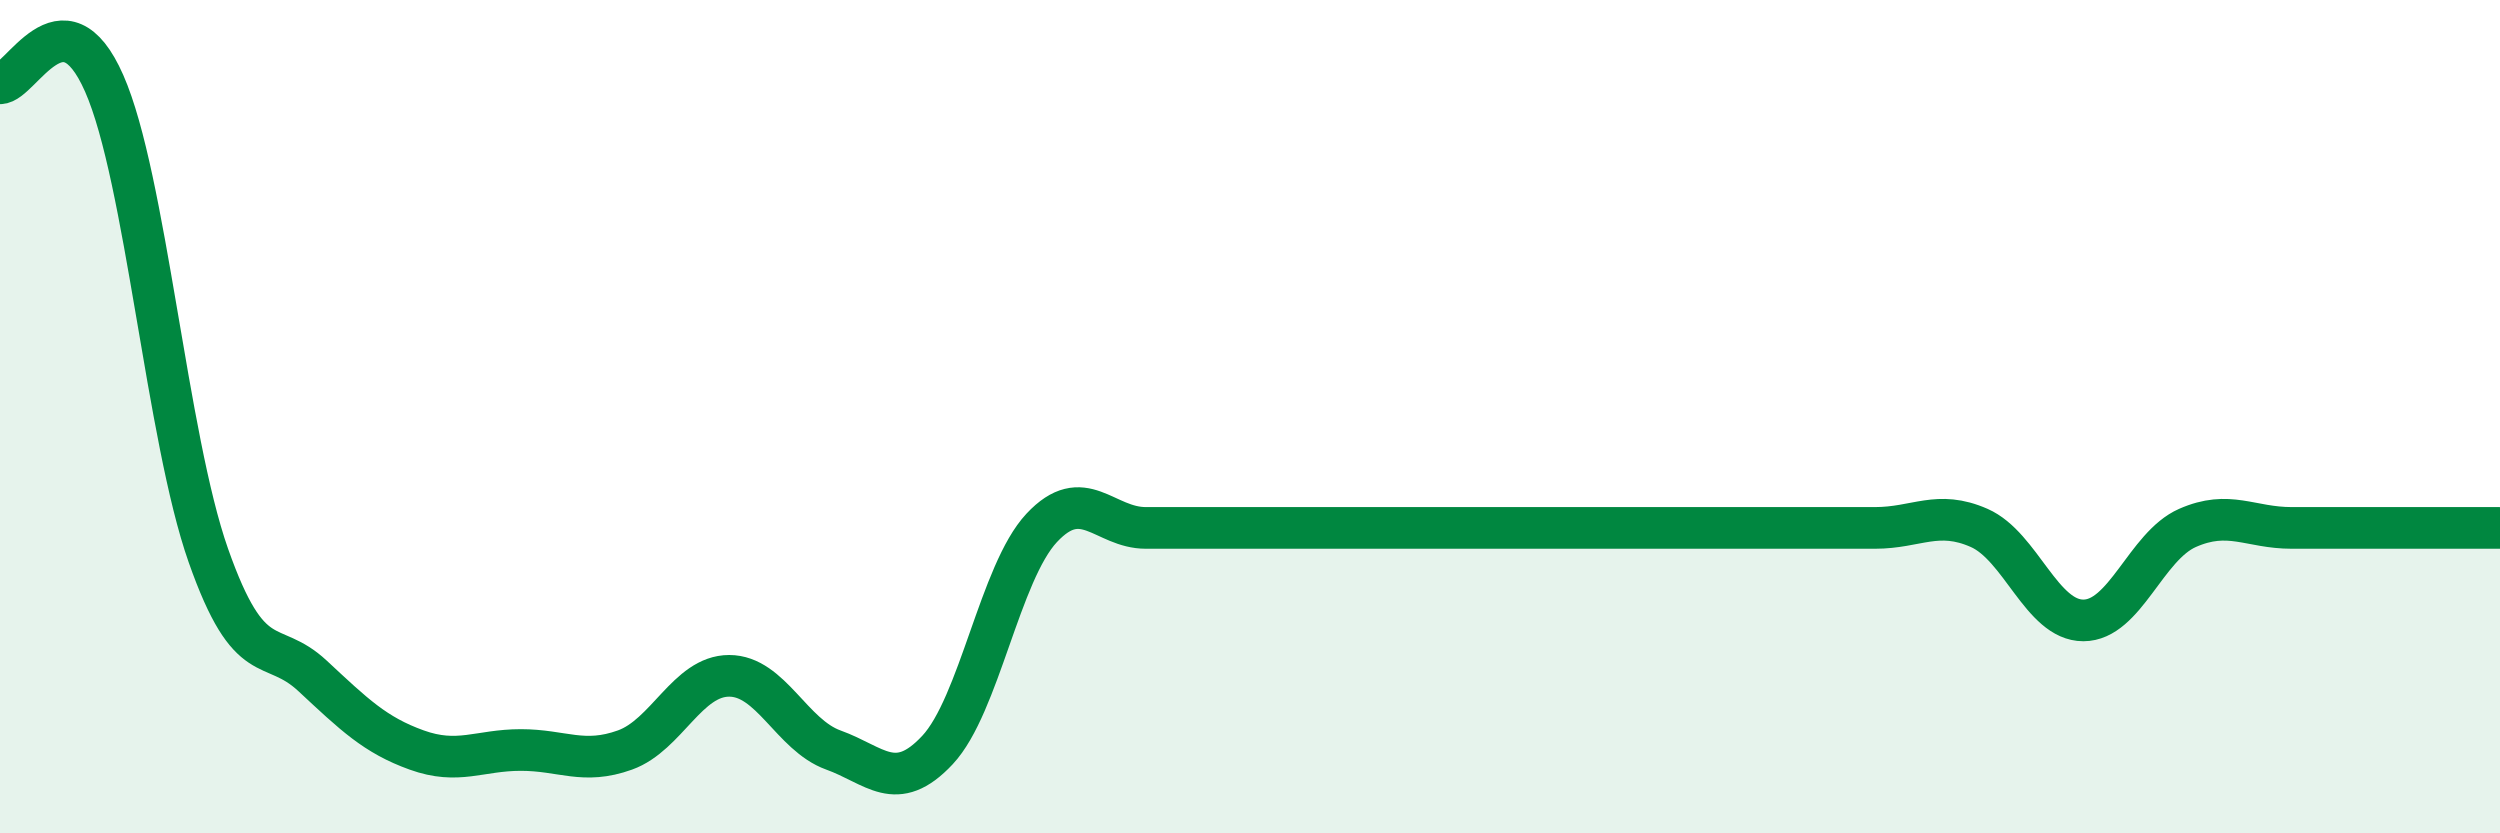 
    <svg width="60" height="20" viewBox="0 0 60 20" xmlns="http://www.w3.org/2000/svg">
      <path
        d="M 0,2 C 0.5,2 1.5,-0.27 2.5,2 C 3.5,4.27 4,10.49 5,13.33 C 6,16.17 6.5,15.29 7.5,16.22 C 8.5,17.15 9,17.64 10,18 C 11,18.36 11.5,18 12.5,18 C 13.5,18 14,18.36 15,18 C 16,17.64 16.5,16.22 17.5,16.22 C 18.5,16.22 19,17.64 20,18 C 21,18.36 21.5,19.07 22.5,18 C 23.5,16.93 24,13.74 25,12.67 C 26,11.6 26.5,12.67 27.5,12.67 C 28.5,12.67 29,12.67 30,12.67 C 31,12.67 31.5,12.67 32.5,12.67 C 33.5,12.67 34,12.67 35,12.67 C 36,12.67 36.5,12.67 37.5,12.67 C 38.5,12.67 39,12.67 40,12.67 C 41,12.67 41.5,12.67 42.5,12.67 C 43.5,12.67 44,12.67 45,12.67 C 46,12.67 46.5,12.23 47.5,12.67 C 48.5,13.11 49,14.89 50,14.89 C 51,14.89 51.5,13.11 52.5,12.67 C 53.5,12.23 54,12.67 55,12.67 C 56,12.67 56.5,12.67 57.5,12.67 C 58.5,12.67 59.5,12.67 60,12.67L60 20L0 20Z"
        fill="#008740"
        opacity="0.1"
        stroke-linecap="round"
        stroke-linejoin="round"
      />
      <path
        d="M 0,2 C 0.5,2 1.5,-0.27 2.5,2 C 3.5,4.27 4,10.49 5,13.33 C 6,16.17 6.5,15.29 7.5,16.22 C 8.5,17.15 9,17.64 10,18 C 11,18.36 11.5,18 12.5,18 C 13.5,18 14,18.36 15,18 C 16,17.64 16.5,16.22 17.5,16.22 C 18.5,16.22 19,17.64 20,18 C 21,18.36 21.5,19.07 22.5,18 C 23.5,16.93 24,13.74 25,12.67 C 26,11.6 26.5,12.67 27.5,12.67 C 28.5,12.67 29,12.67 30,12.67 C 31,12.67 31.5,12.67 32.5,12.67 C 33.5,12.67 34,12.67 35,12.67 C 36,12.67 36.5,12.67 37.5,12.67 C 38.5,12.67 39,12.67 40,12.67 C 41,12.67 41.5,12.67 42.5,12.67 C 43.5,12.67 44,12.67 45,12.67 C 46,12.67 46.5,12.23 47.5,12.67 C 48.5,13.11 49,14.89 50,14.89 C 51,14.89 51.5,13.11 52.5,12.67 C 53.5,12.23 54,12.67 55,12.67 C 56,12.67 56.5,12.67 57.5,12.67 C 58.5,12.67 59.5,12.67 60,12.67"
        stroke="#008740"
        stroke-width="1"
        fill="none"
        stroke-linecap="round"
        stroke-linejoin="round"
      />
    </svg>
  